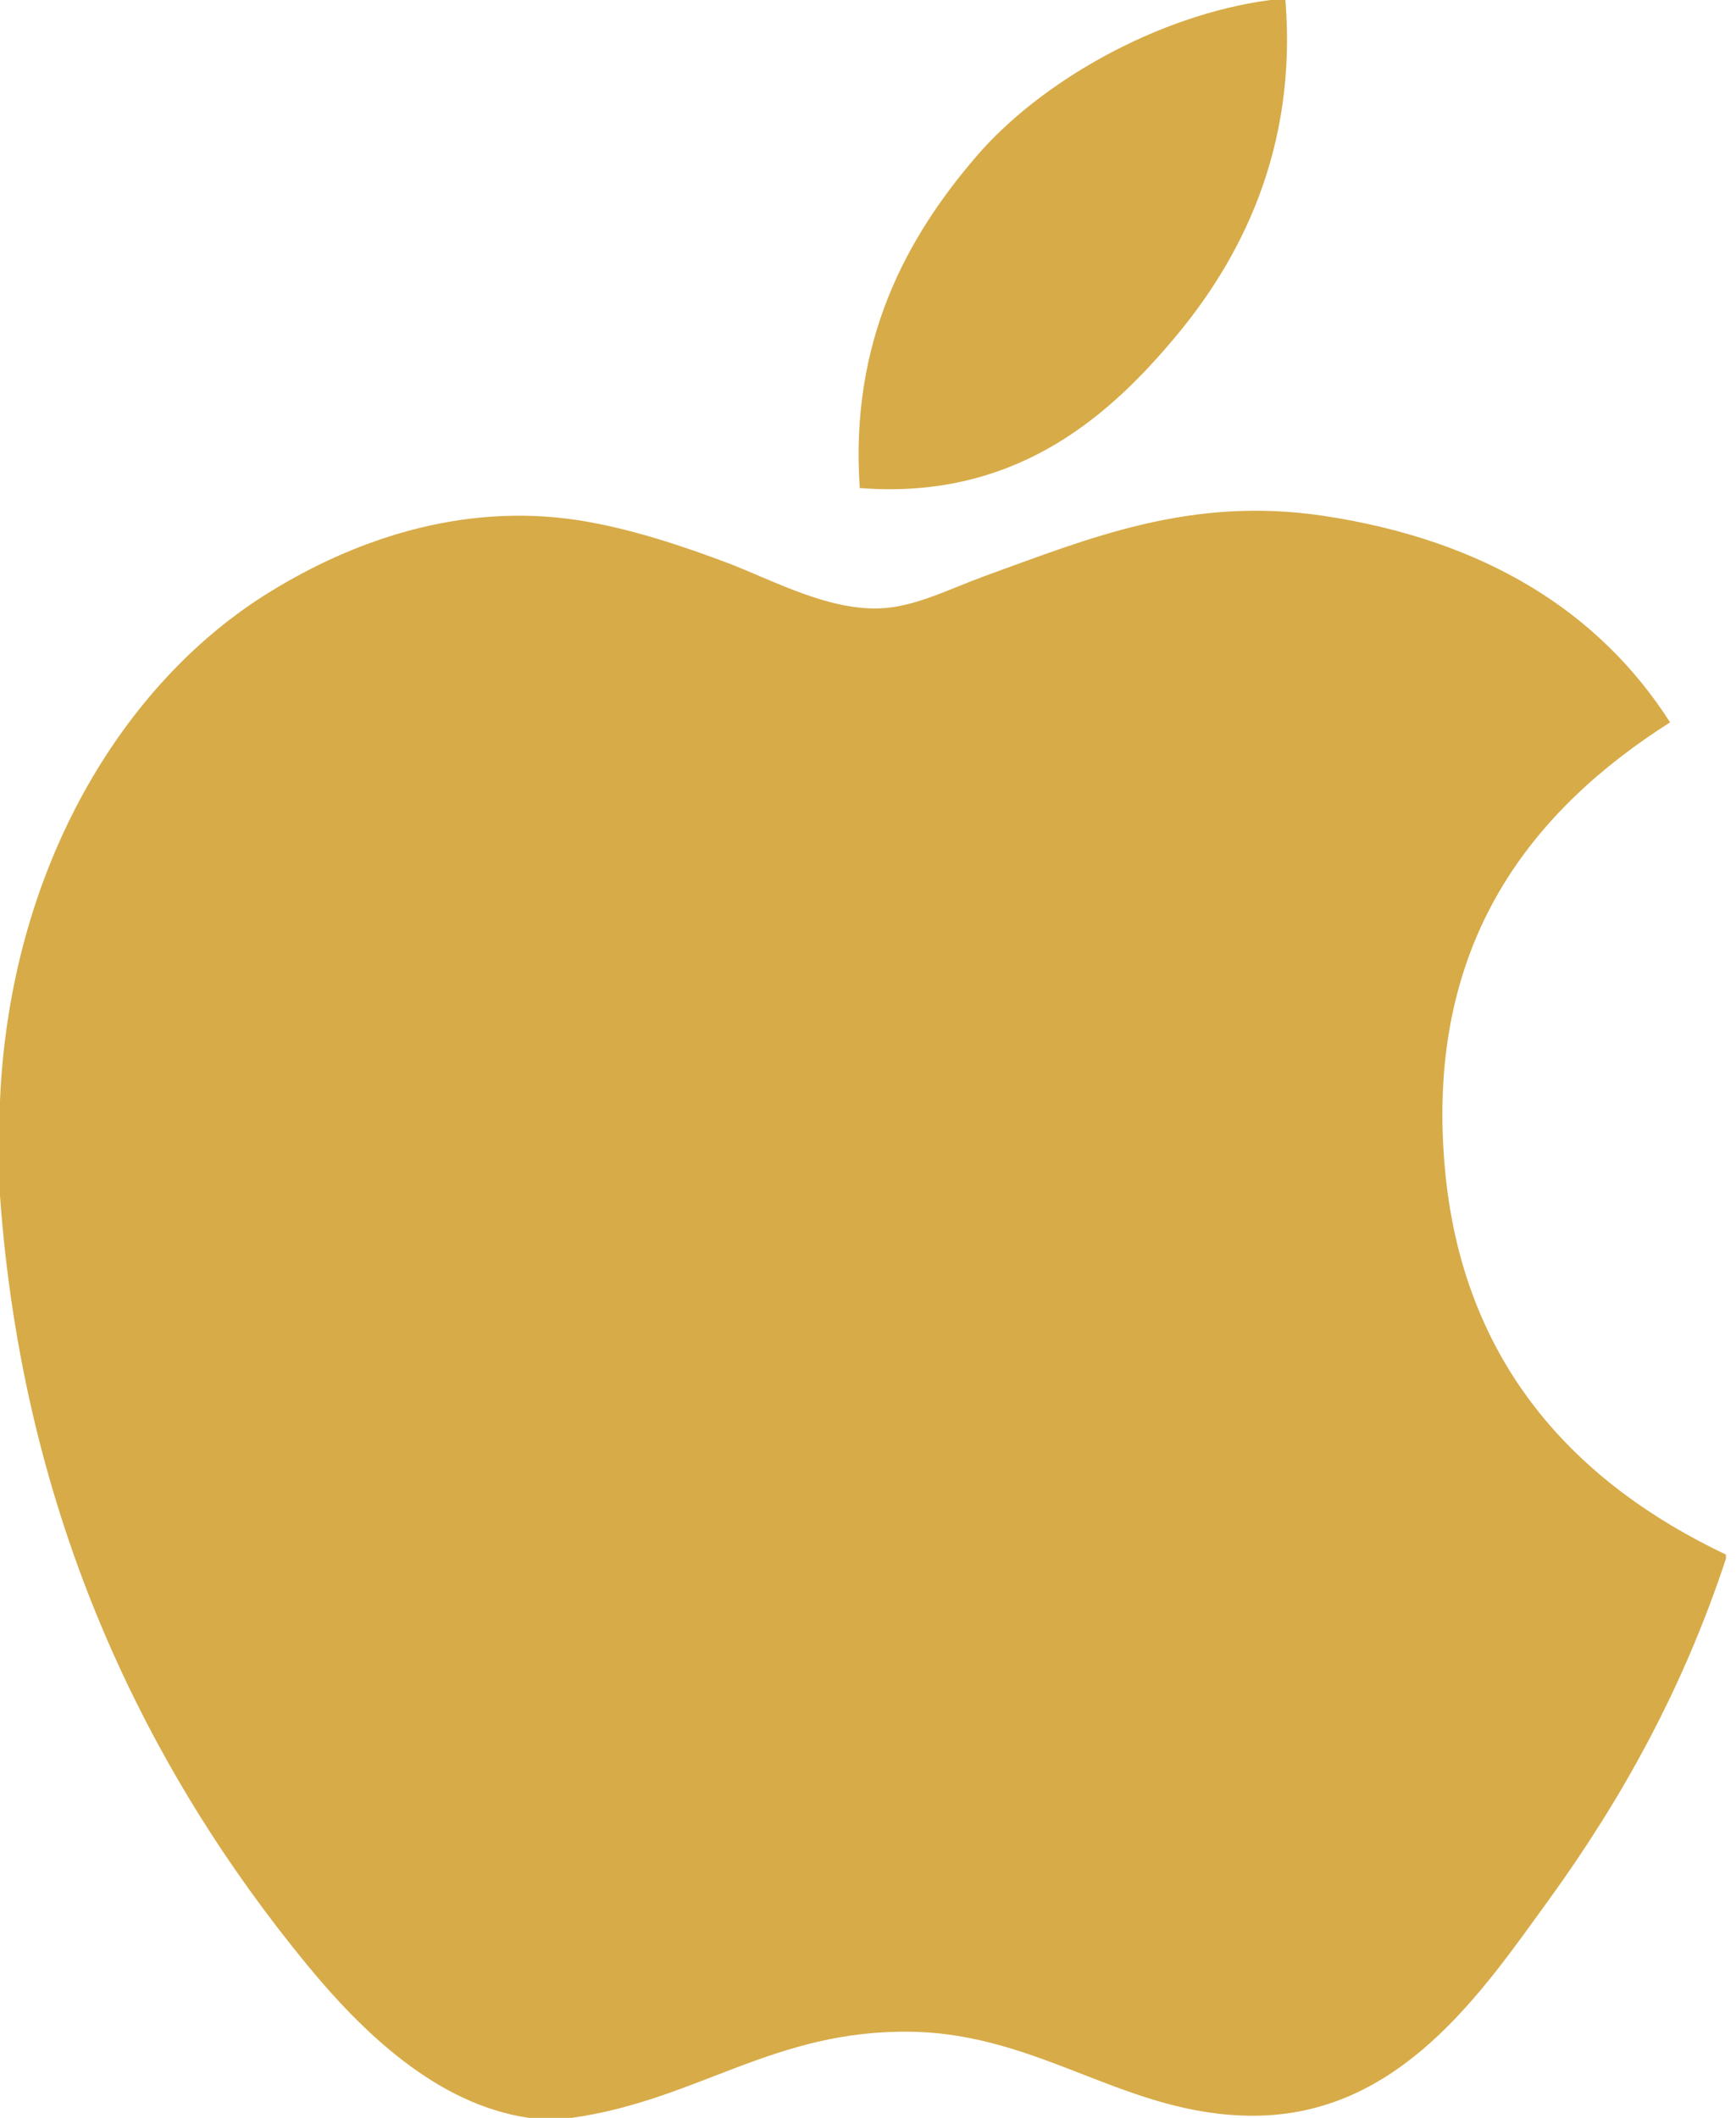 <svg width="41" height="50" viewBox="0 0 41 50" fill="none" xmlns="http://www.w3.org/2000/svg">
<path d="M30.002 0C30.119 0 30.235 0 30.358 0C30.643 3.526 29.297 6.161 27.662 8.069C26.057 9.963 23.859 11.801 20.305 11.522C20.067 8.047 21.415 5.607 23.049 3.704C24.564 1.93 27.341 0.351 30.002 0Z" fill="#D7AB48"/>
<path d="M40.762 36.702C40.762 36.737 40.762 36.767 40.762 36.8C39.763 39.826 38.339 42.419 36.6 44.825C35.012 47.01 33.067 49.95 29.594 49.95C26.592 49.95 24.599 48.02 21.523 47.967C18.269 47.914 16.48 49.581 13.505 50C13.164 50 12.824 50 12.49 50C10.306 49.684 8.543 47.954 7.258 46.395C3.471 41.789 0.544 35.839 0 28.225C0 27.478 0 26.734 0 25.987C0.231 20.538 2.878 16.108 6.398 13.96C8.255 12.819 10.809 11.846 13.652 12.281C14.87 12.47 16.115 12.887 17.206 13.299C18.241 13.697 19.534 14.402 20.759 14.364C21.589 14.34 22.414 13.908 23.251 13.602C25.701 12.718 28.103 11.703 31.269 12.18C35.074 12.755 37.774 14.445 39.443 17.054C36.224 19.102 33.679 22.189 34.114 27.461C34.501 32.249 37.285 35.051 40.762 36.702Z" fill="#D7AB48"/>
</svg>
